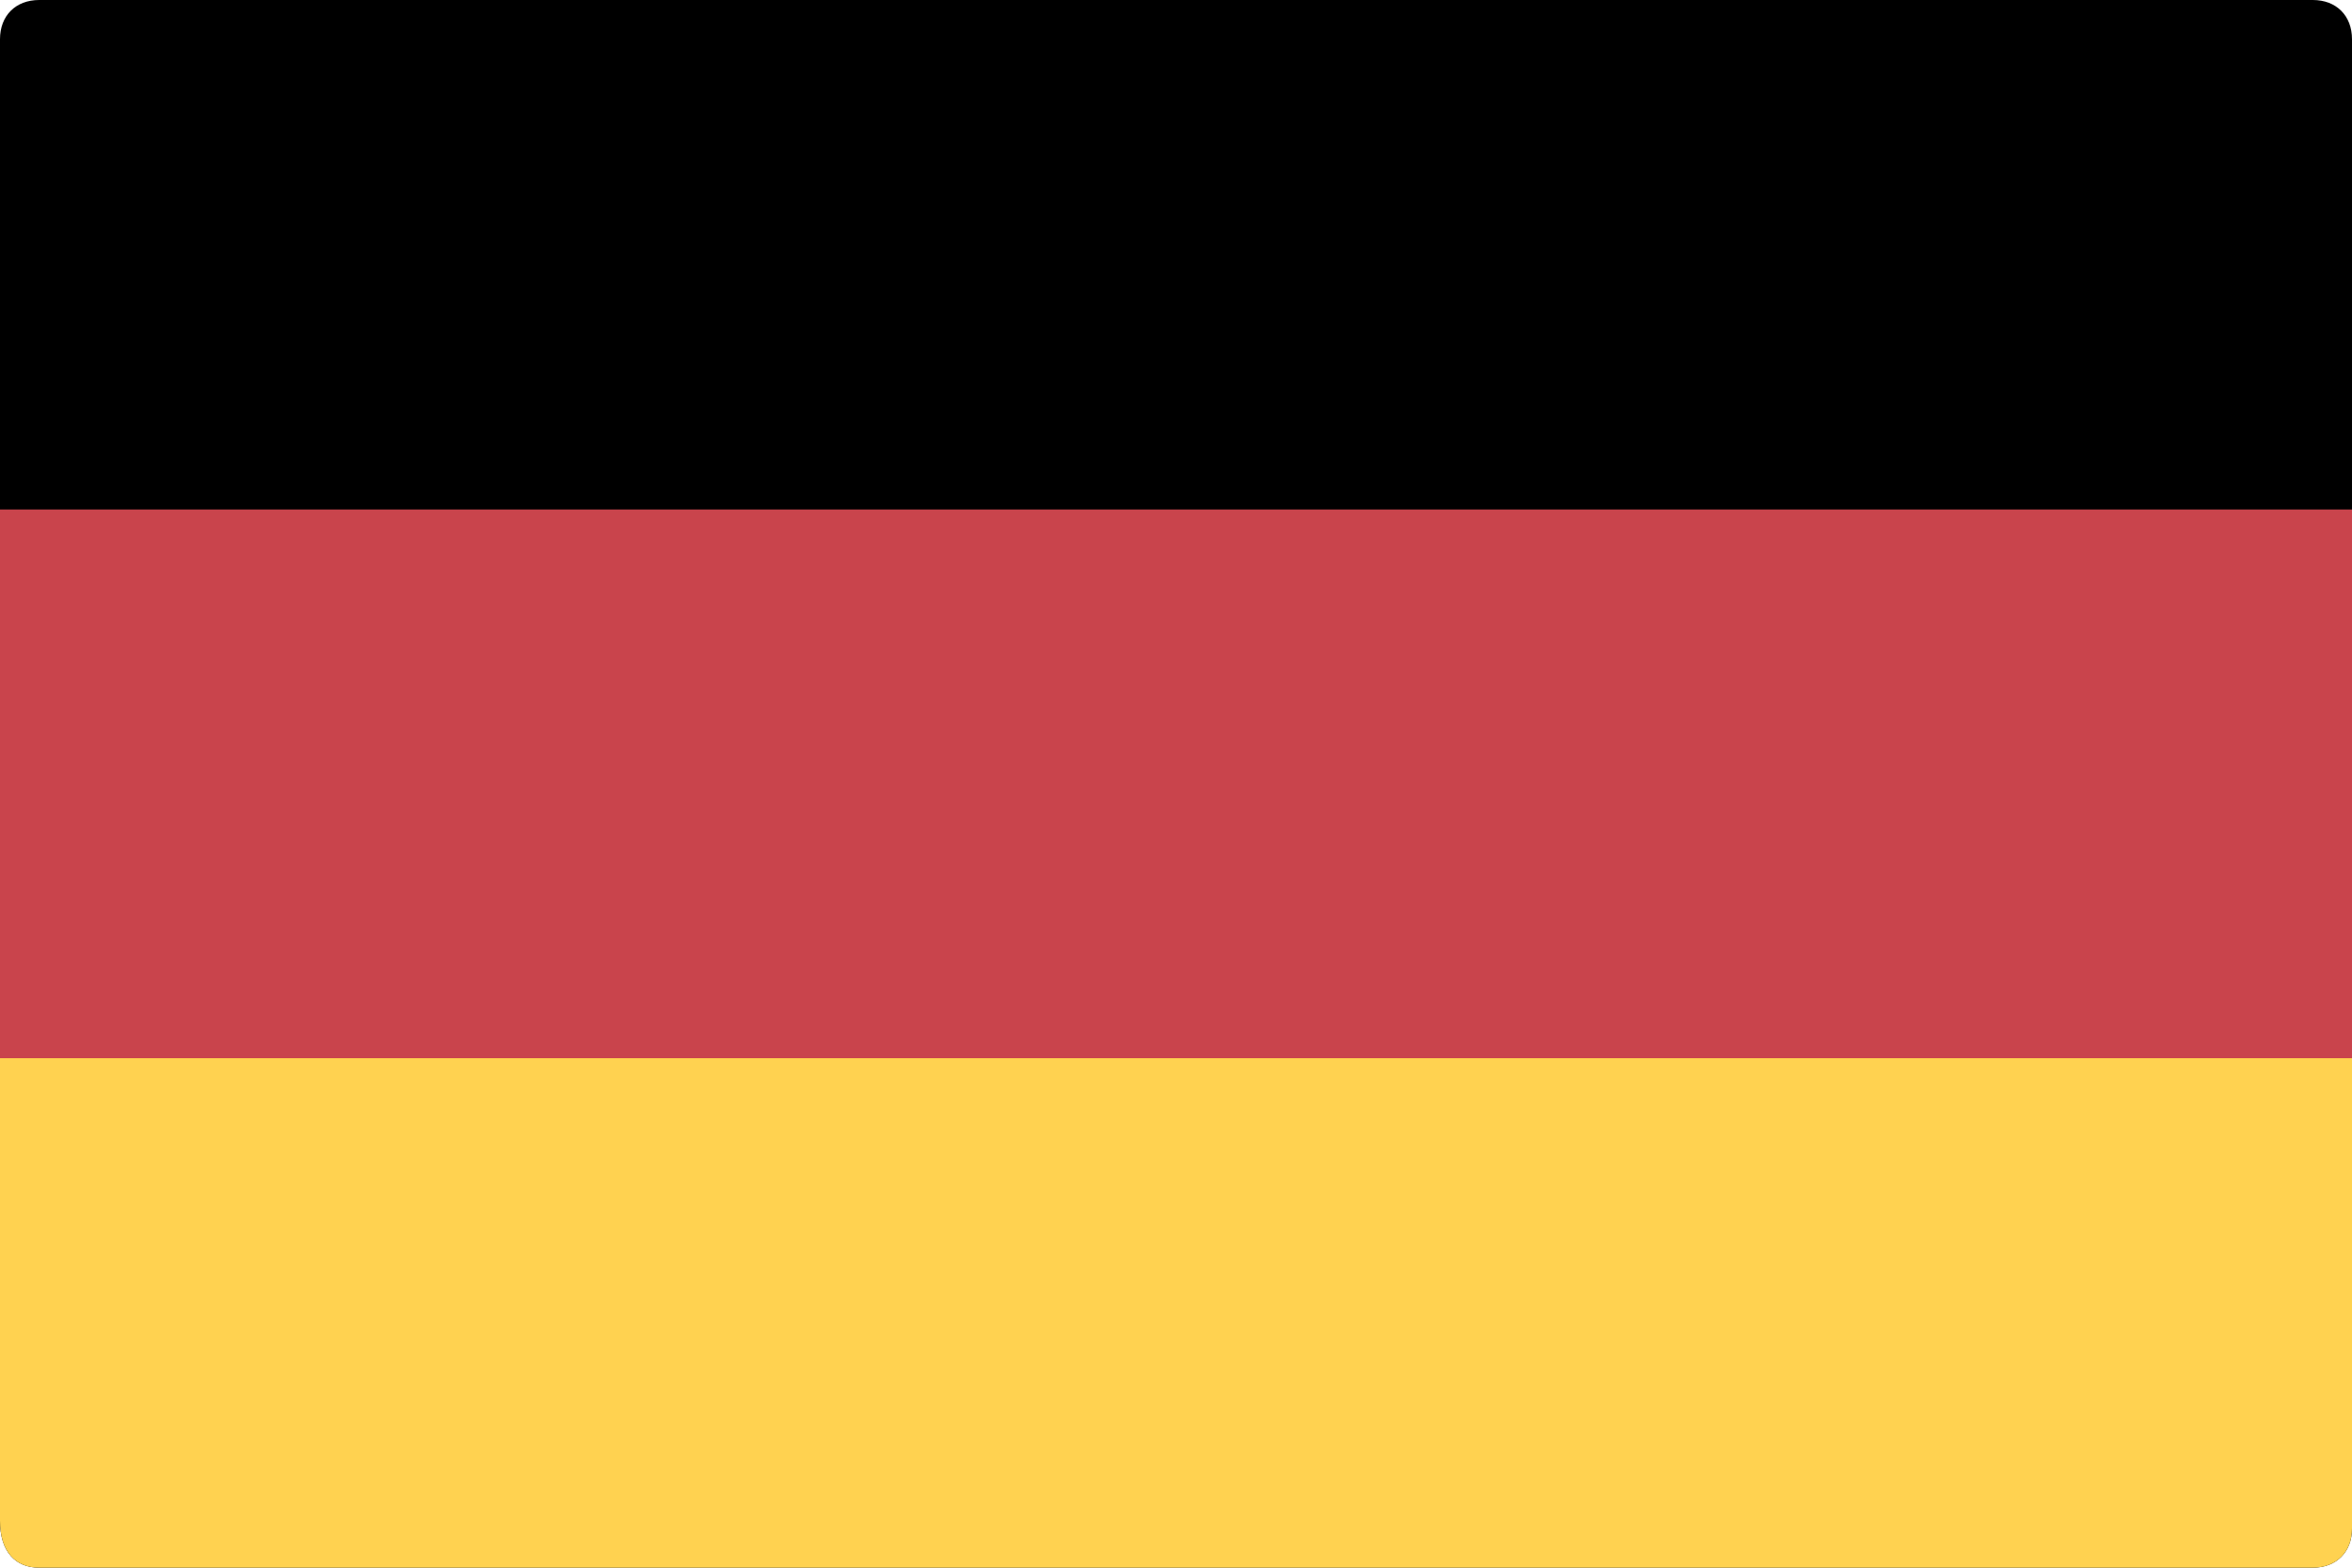 <?xml version="1.0" encoding="utf-8"?>
<!-- Generator: Adobe Illustrator 21.1.0, SVG Export Plug-In . SVG Version: 6.00 Build 0)  -->
<svg version="1.1" id="Layer_1" xmlns="http://www.w3.org/2000/svg" xmlns:xlink="http://www.w3.org/1999/xlink" x="0px" y="0px"
	 viewBox="0 0 30 20" style="enable-background:new 0 0 30 20;" xml:space="preserve">
<style type="text/css">
	.st0{fill:#FFD250;}
	.st1{fill:#C9444C;}
</style>
<path d="M0.5,20h29c0.3,0,0.5-0.2,0.5-0.5V0.5C30,0.2,29.8,0,29.5,0h-29C0.2,0,0,0.2,0,0.5v18.9C0,19.8,0.2,20,0.5,20L0.5,20z
	 M0.5,20"/>
<path class="st0" d="M0.5,20h29c0.3,0,0.5-0.2,0.5-0.5v-8.9c0-0.3-0.2-0.5-0.5-0.5h-29C0.2,10,0,10.2,0,10.5v8.9
	C0,19.8,0.2,20,0.5,20L0.5,20z M0.5,20"/>
<rect y="6.5" class="st1" width="30" height="7"/>
</svg>
